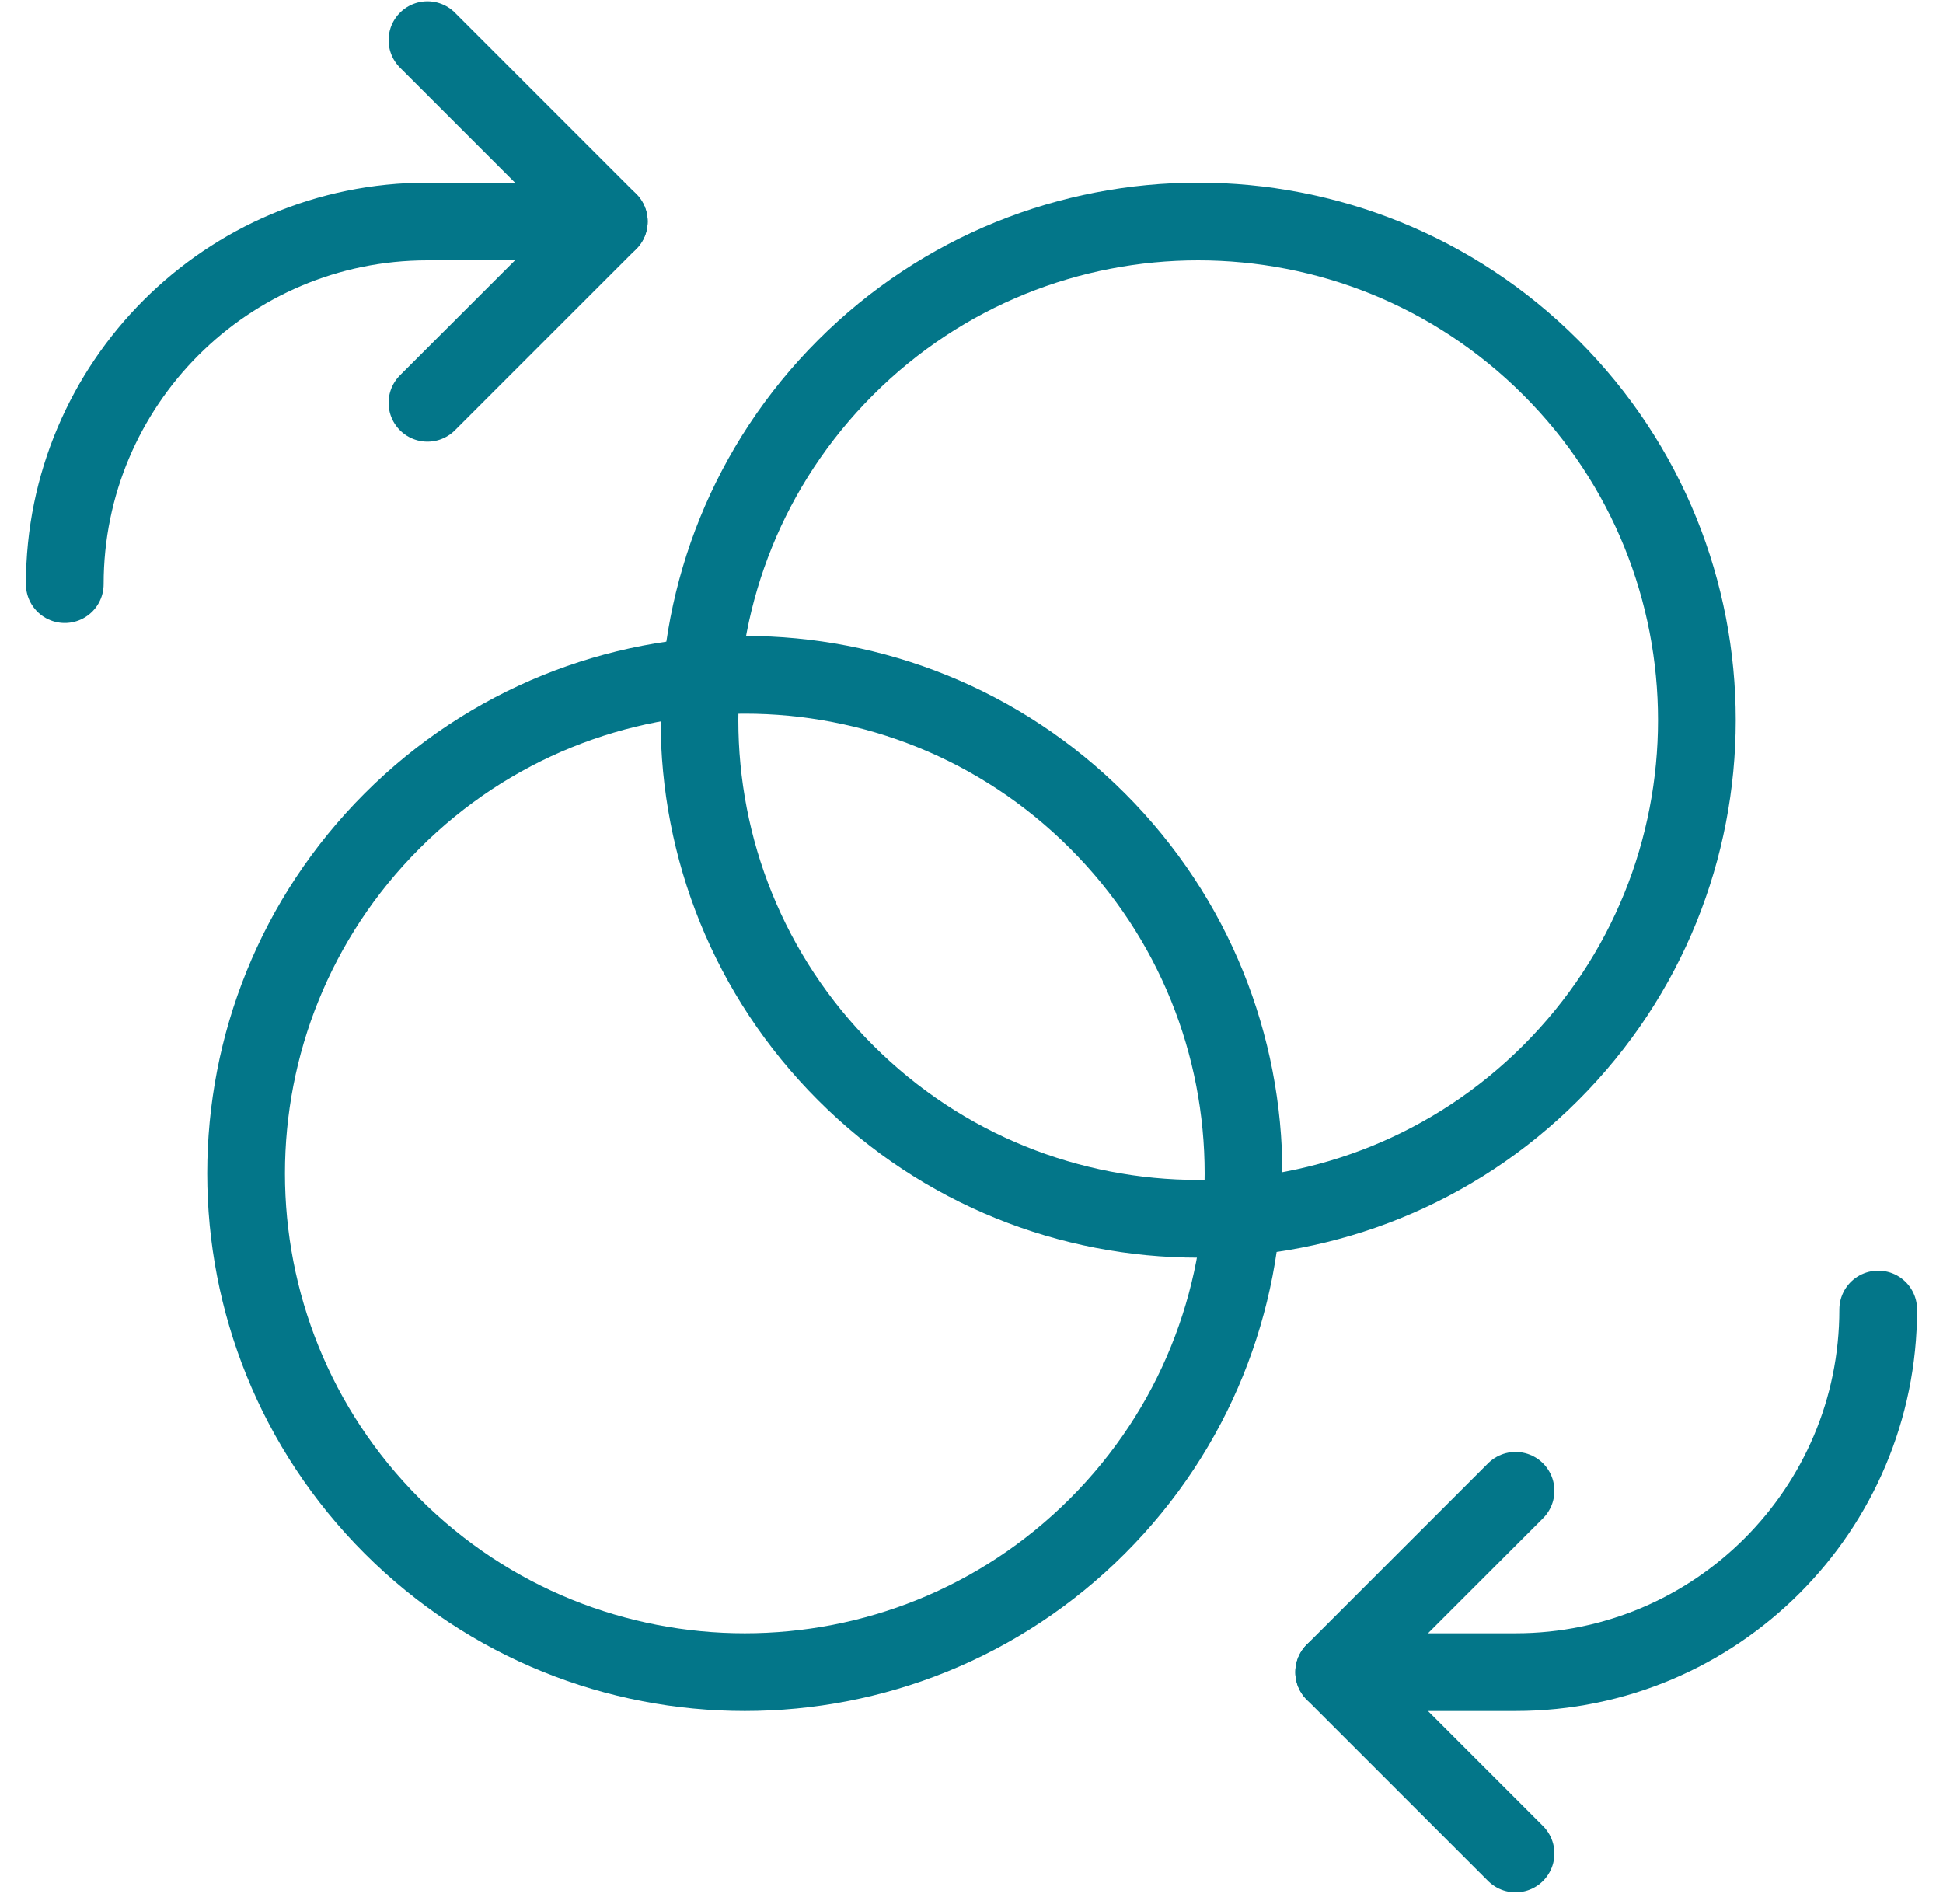 <svg width="50" height="49" viewBox="0 0 50 49" fill="none" xmlns="http://www.w3.org/2000/svg">
<path d="M28.241 21.125C33.253 26.137 33.253 34.262 28.241 39.274C23.229 44.286 15.104 44.286 10.092 39.274C5.08 34.262 5.08 26.137 10.092 21.125C15.104 16.113 23.229 16.113 28.241 21.125" stroke="#037689" stroke-width="2" stroke-linecap="round" stroke-linejoin="round"/>
<path d="M39.908 9.459C44.92 14.47 44.92 22.596 39.908 27.608C34.896 32.619 26.77 32.619 21.759 27.608C16.747 22.596 16.747 14.47 21.759 9.459C26.77 4.447 34.896 4.447 39.908 9.459" stroke="#037689" stroke-width="2" stroke-linecap="round" stroke-linejoin="round"/>
<path d="M15.666 5.7H11C5.846 5.7 1.667 9.879 1.667 15.033" stroke="#037689" stroke-width="2" stroke-linecap="round" stroke-linejoin="round"/>
<path d="M11 1.033L15.667 5.7L11 10.366" stroke="#037689" stroke-width="2" stroke-linecap="round" stroke-linejoin="round"/>
<path d="M34.333 43.033H39C44.154 43.033 48.333 38.854 48.333 33.7" stroke="#037689" stroke-width="2" stroke-linecap="round" stroke-linejoin="round"/>
<path d="M39 47.7L34.333 43.033L39 38.366" stroke="#037689" stroke-width="2" stroke-linecap="round" stroke-linejoin="round"/>
</svg>
